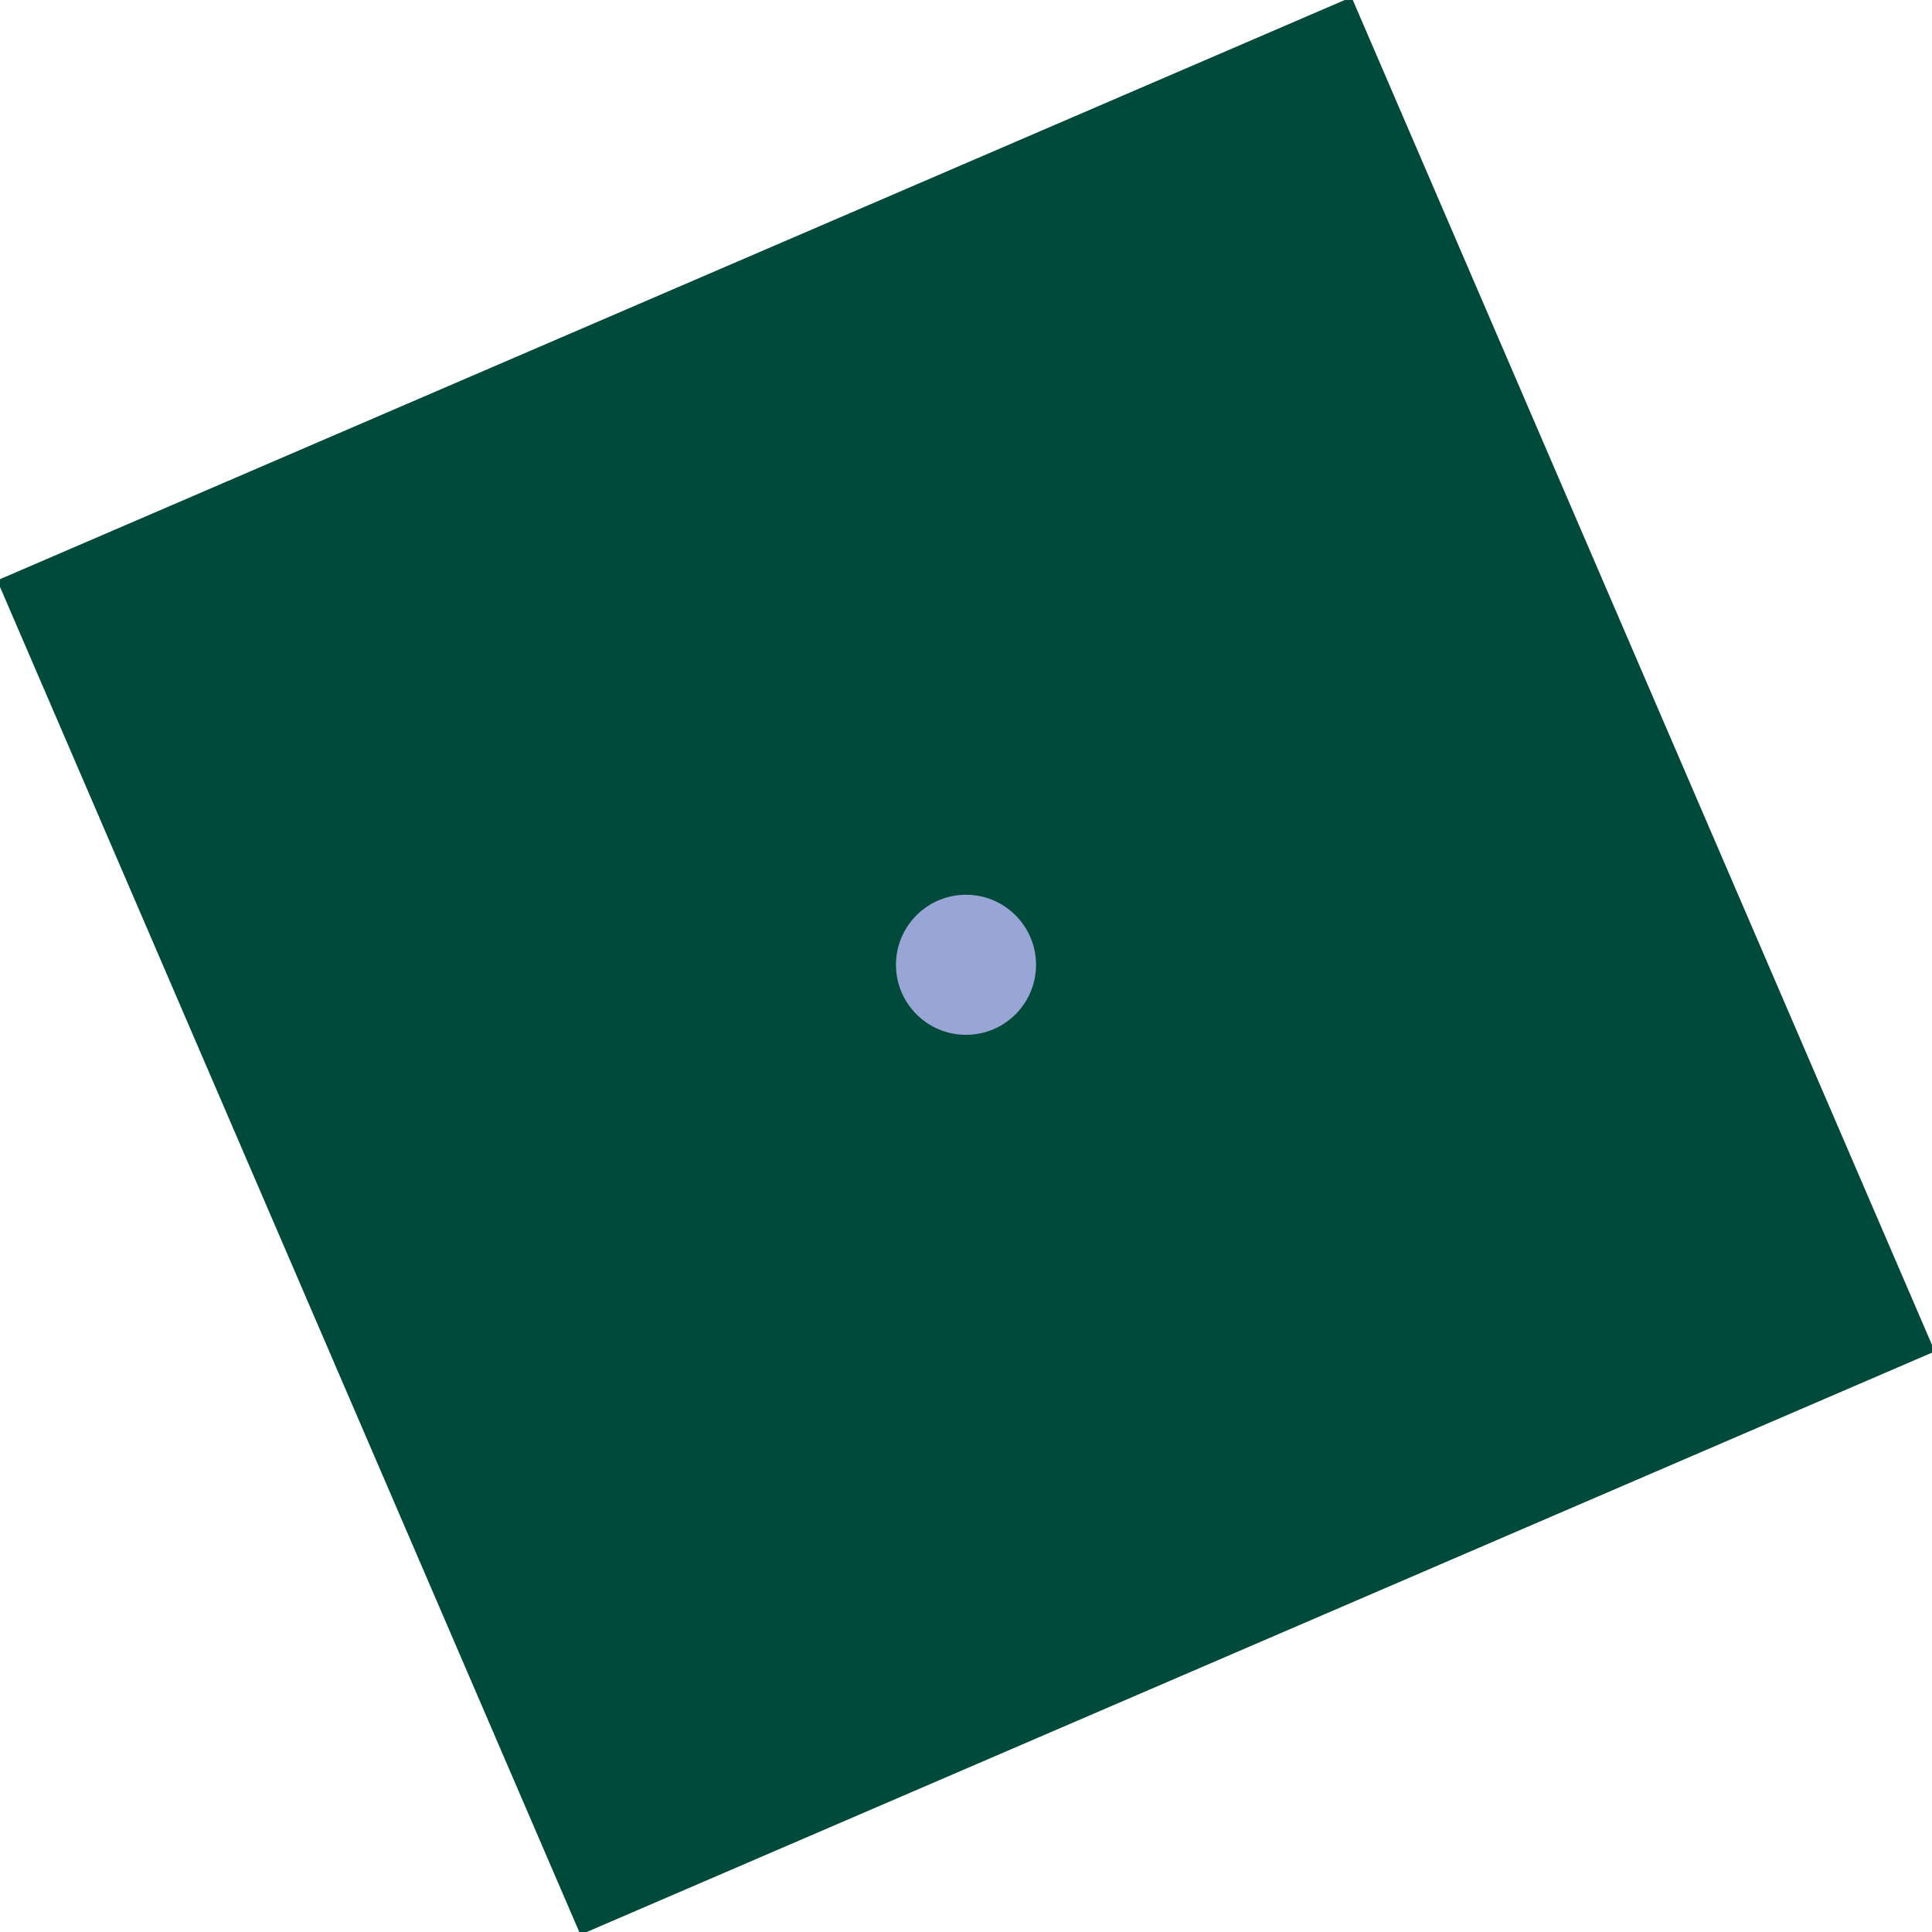 <svg xmlns="http://www.w3.org/2000/svg" viewBox="0 0 800 800"><defs><style> .cls-1 { fill: #98a5d5; } .cls-2 { fill: #004a3b; } </style></defs><g><g id="Ebene_1"><g><rect class="cls-2" x="94.7" y="94.7" width="610.6" height="610.6" transform="translate(-125.6 190.8) rotate(-23.3)"></rect><circle class="cls-1" cx="400" cy="399.5" r="29"></circle></g></g></g></svg>